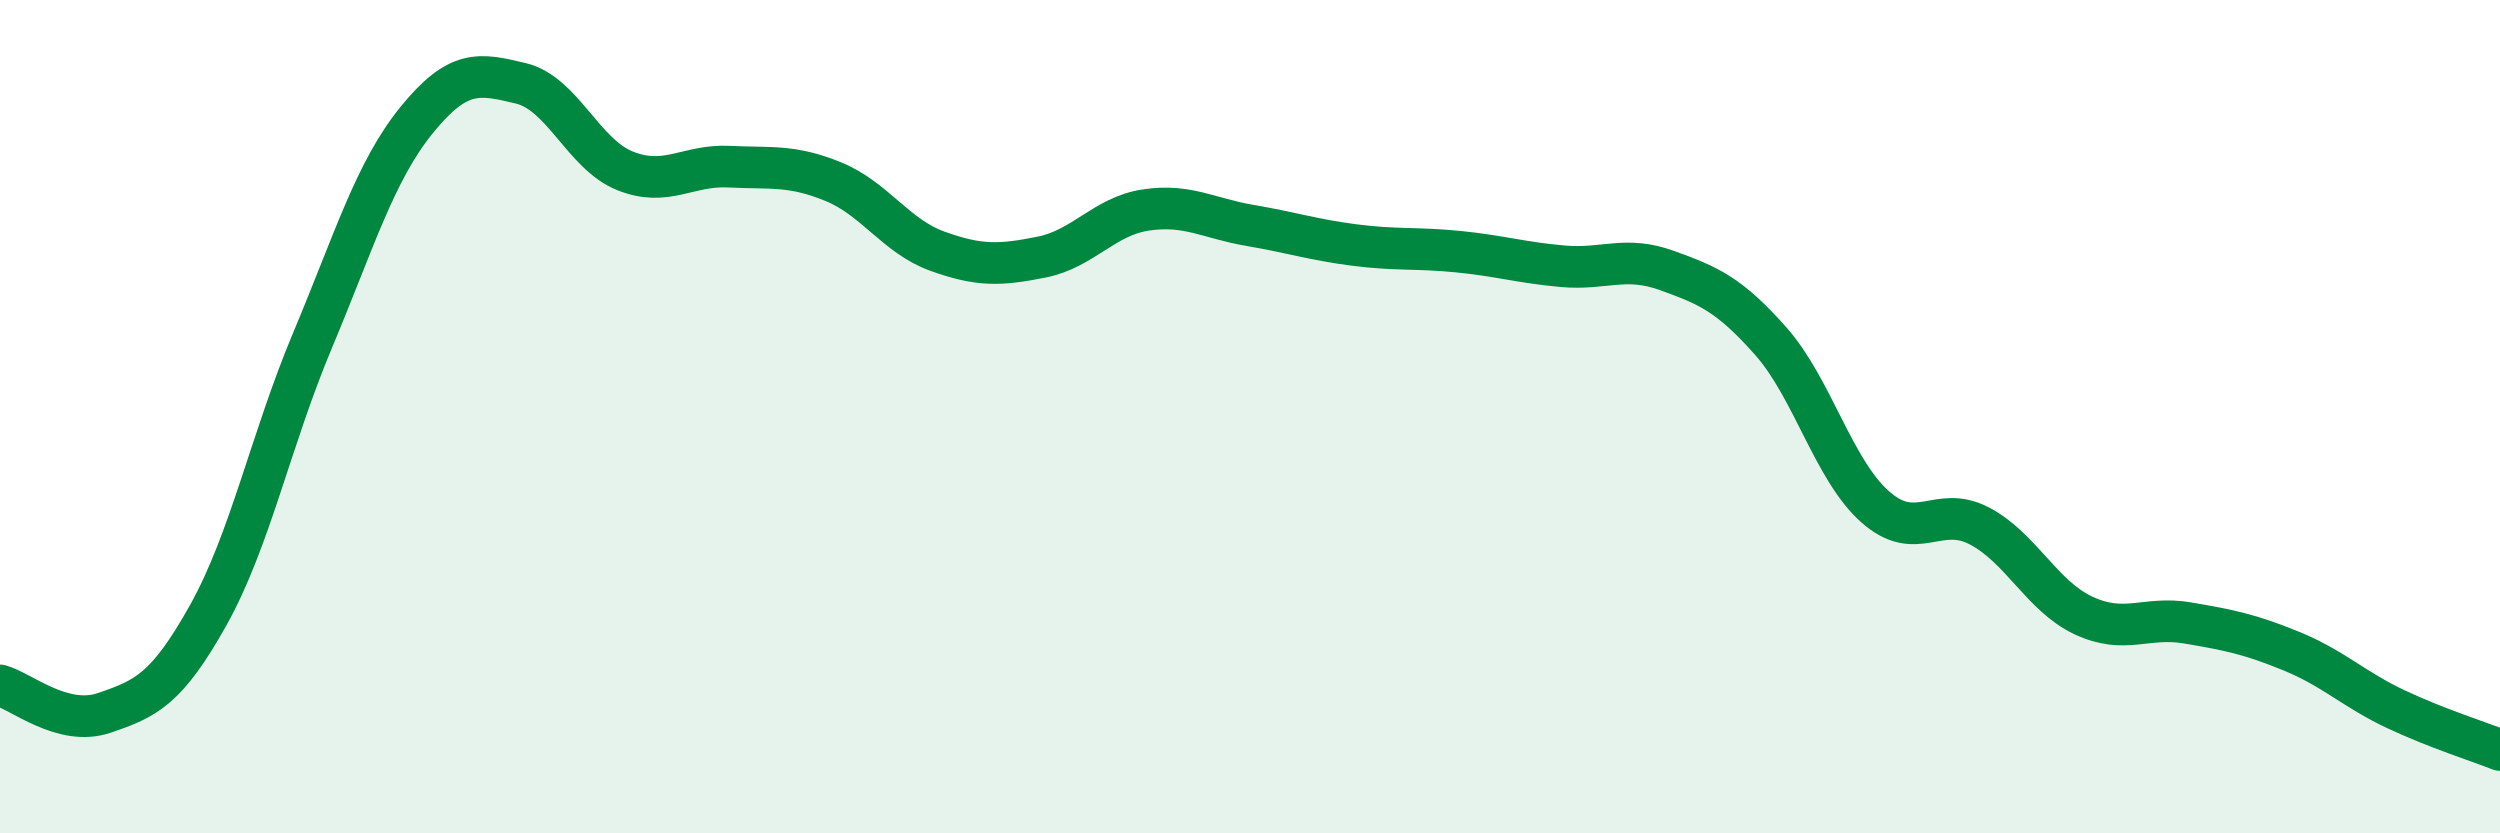 
    <svg width="60" height="20" viewBox="0 0 60 20" xmlns="http://www.w3.org/2000/svg">
      <path
        d="M 0,16.45 C 0.5,16.58 1.5,17.45 2.5,17.11 C 3.5,16.77 4,16.55 5,14.76 C 6,12.97 6.5,10.55 7.5,8.17 C 8.5,5.79 9,4.11 10,2.88 C 11,1.65 11.5,1.76 12.5,2 C 13.5,2.24 14,3.7 15,4.1 C 16,4.5 16.5,3.95 17.5,4 C 18.5,4.05 19,3.95 20,4.36 C 21,4.77 21.5,5.67 22.5,6.03 C 23.5,6.39 24,6.37 25,6.17 C 26,5.97 26.5,5.19 27.5,5.04 C 28.5,4.89 29,5.24 30,5.41 C 31,5.58 31.5,5.75 32.5,5.88 C 33.5,6.01 34,5.94 35,6.04 C 36,6.14 36.5,6.3 37.5,6.39 C 38.5,6.48 39,6.13 40,6.49 C 41,6.85 41.5,7.06 42.5,8.19 C 43.5,9.32 44,11.27 45,12.16 C 46,13.05 46.5,12.1 47.5,12.62 C 48.5,13.14 49,14.3 50,14.77 C 51,15.24 51.5,14.78 52.5,14.95 C 53.5,15.12 54,15.22 55,15.63 C 56,16.04 56.5,16.55 57.5,17.02 C 58.5,17.49 59.5,17.8 60,18L60 20L0 20Z"
        fill="#008740"
        opacity="0.1"
        stroke-linecap="round"
        stroke-linejoin="round"
      />
      <path
        d="M 0,16.45 C 0.5,16.58 1.5,17.45 2.5,17.11 C 3.5,16.77 4,16.55 5,14.76 C 6,12.97 6.5,10.55 7.5,8.17 C 8.5,5.79 9,4.11 10,2.88 C 11,1.65 11.5,1.76 12.5,2 C 13.5,2.24 14,3.7 15,4.1 C 16,4.5 16.5,3.95 17.5,4 C 18.5,4.05 19,3.95 20,4.36 C 21,4.77 21.5,5.67 22.5,6.03 C 23.5,6.39 24,6.37 25,6.17 C 26,5.97 26.5,5.19 27.5,5.04 C 28.5,4.89 29,5.24 30,5.41 C 31,5.58 31.5,5.75 32.5,5.88 C 33.5,6.01 34,5.94 35,6.04 C 36,6.14 36.5,6.3 37.5,6.39 C 38.5,6.48 39,6.13 40,6.49 C 41,6.85 41.5,7.06 42.5,8.19 C 43.5,9.32 44,11.27 45,12.16 C 46,13.05 46.5,12.1 47.5,12.62 C 48.5,13.14 49,14.3 50,14.77 C 51,15.24 51.5,14.78 52.5,14.95 C 53.5,15.12 54,15.22 55,15.63 C 56,16.04 56.5,16.55 57.5,17.02 C 58.5,17.49 59.5,17.8 60,18"
        stroke="#008740"
        stroke-width="1"
        fill="none"
        stroke-linecap="round"
        stroke-linejoin="round"
      />
    </svg>
  
